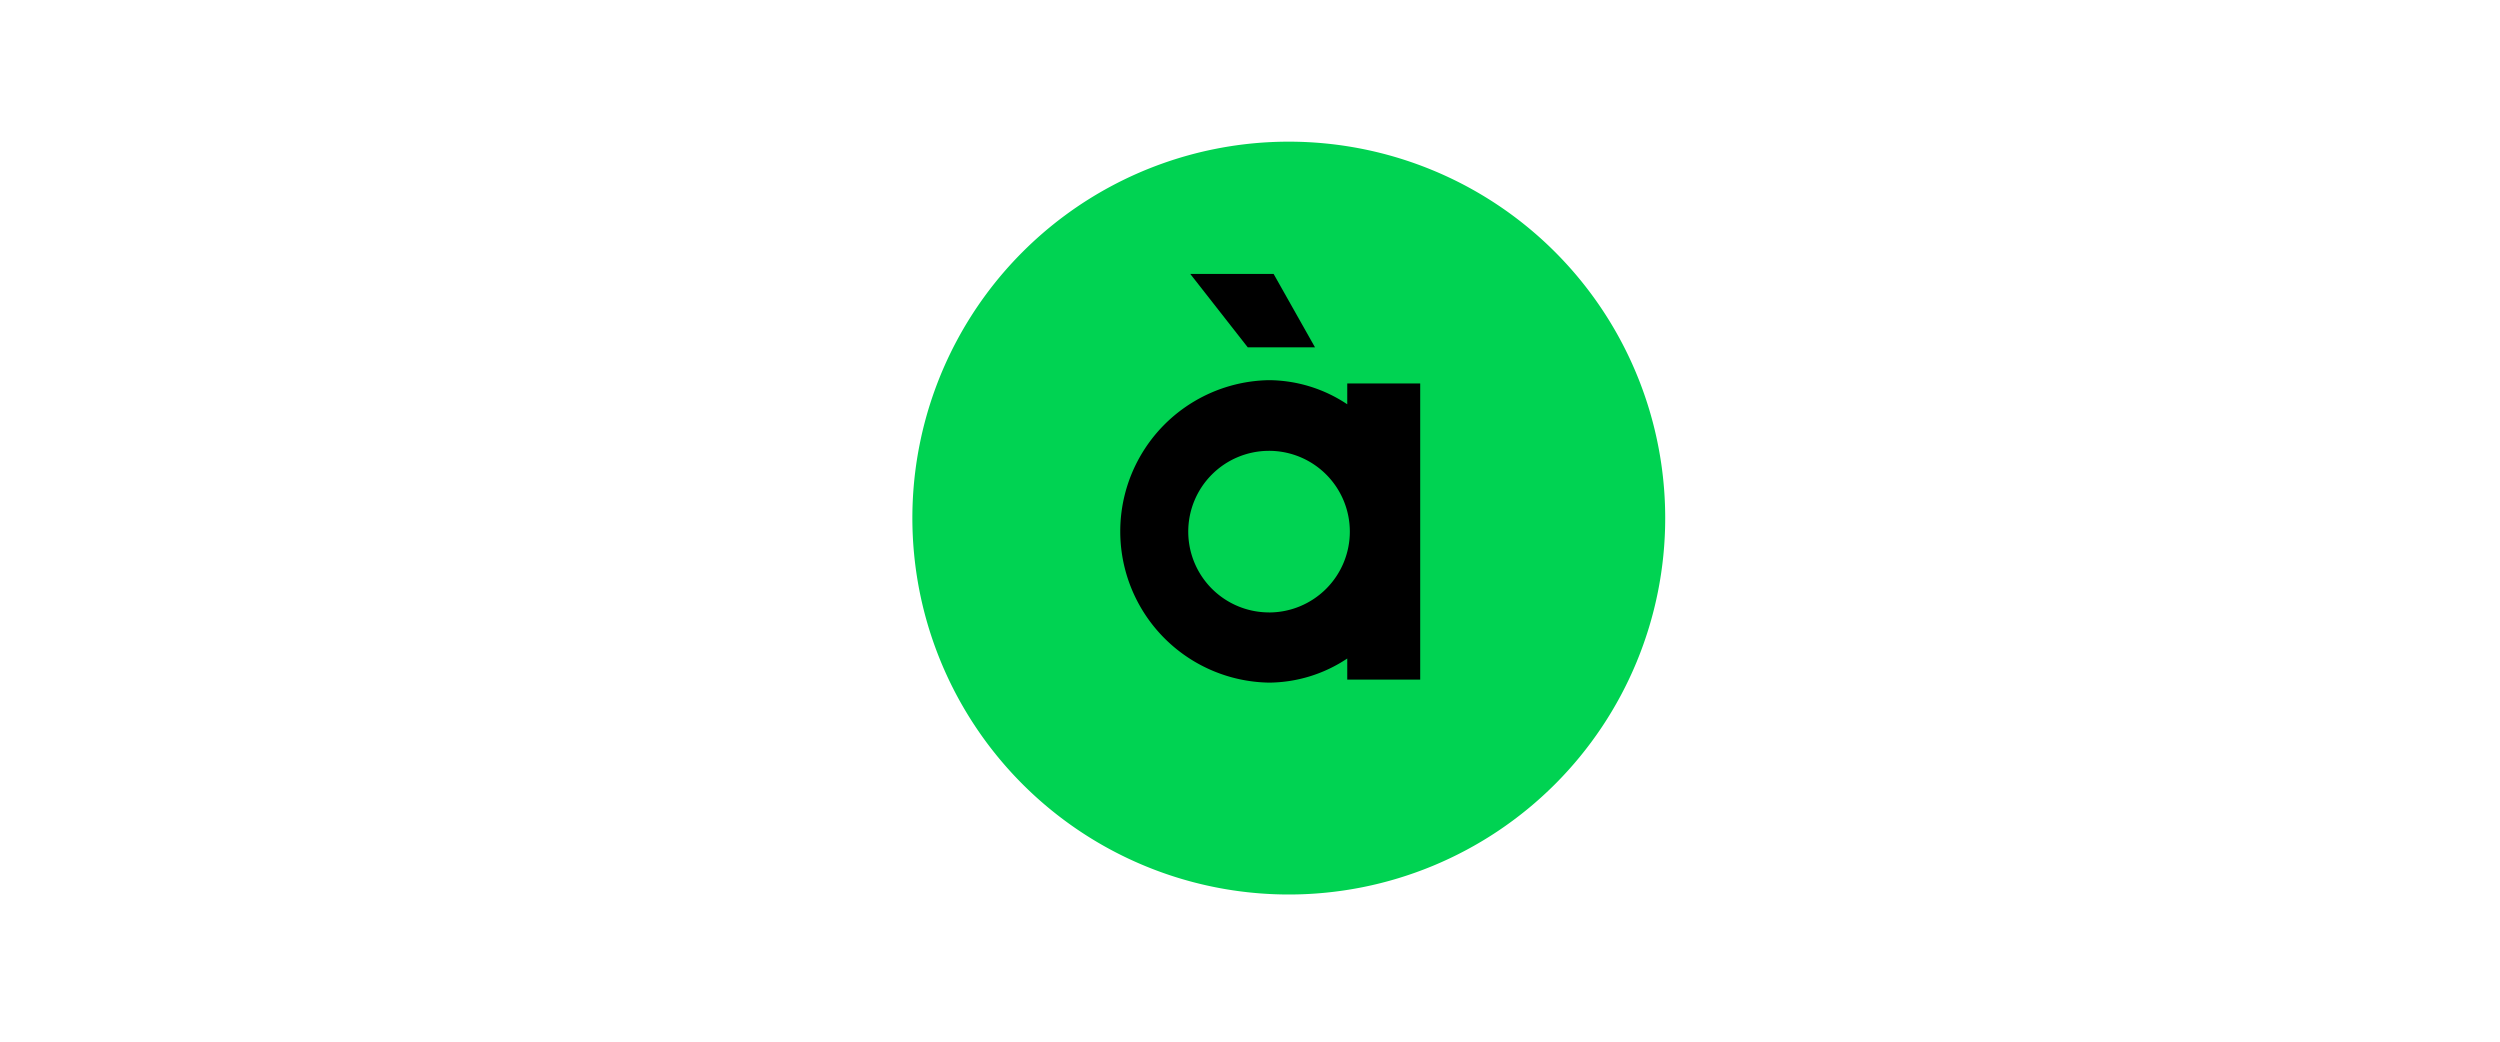 <svg xmlns="http://www.w3.org/2000/svg" width="60" height="25" viewBox="0 0 60 25">
  <g id="Сгруппировать_8087" data-name="Сгруппировать 8087" transform="translate(-31 -1077)">
    <g id="Сгруппировать_6443" data-name="Сгруппировать 6443" transform="translate(-1 32)">
      <g id="Сгруппировать_6441" data-name="Сгруппировать 6441" transform="translate(2 33)">
        <rect id="Прямоугольник_2303" data-name="Прямоугольник 2303" width="60" height="25" transform="translate(30 1012)" fill="none"/>
      </g>
    </g>
    <g id="gr_white_r" transform="translate(52.849 1080.048)">
      <path id="Контур_3831" data-name="Контур 3831" d="M9.083,18.42a9.034,9.034,0,1,1,9.033-9.034A9.034,9.034,0,0,1,9.083,18.42Z" transform="translate(0 0)" fill="#00d352"/>
      <path id="Контур_3832" data-name="Контур 3832" d="M170.755,82.042l-.993-1.761h-2l1.379,1.761Z" transform="translate(-161.044 -76.754)"/>
      <path id="Контур_3833" data-name="Контур 3833" d="M131.34,148.185v-3.544h-1.751v.5a3.418,3.418,0,0,0-1.878-.579,3.63,3.63,0,0,0,0,7.259,3.418,3.418,0,0,0,1.878-.579v.506h1.751v-3.568Zm-3.628,1.951a1.939,1.939,0,1,1,1.939-1.94A1.94,1.94,0,0,1,127.712,150.137Z" transform="translate(-119.104 -138.486)"/>
    </g>
  </g>
</svg>
